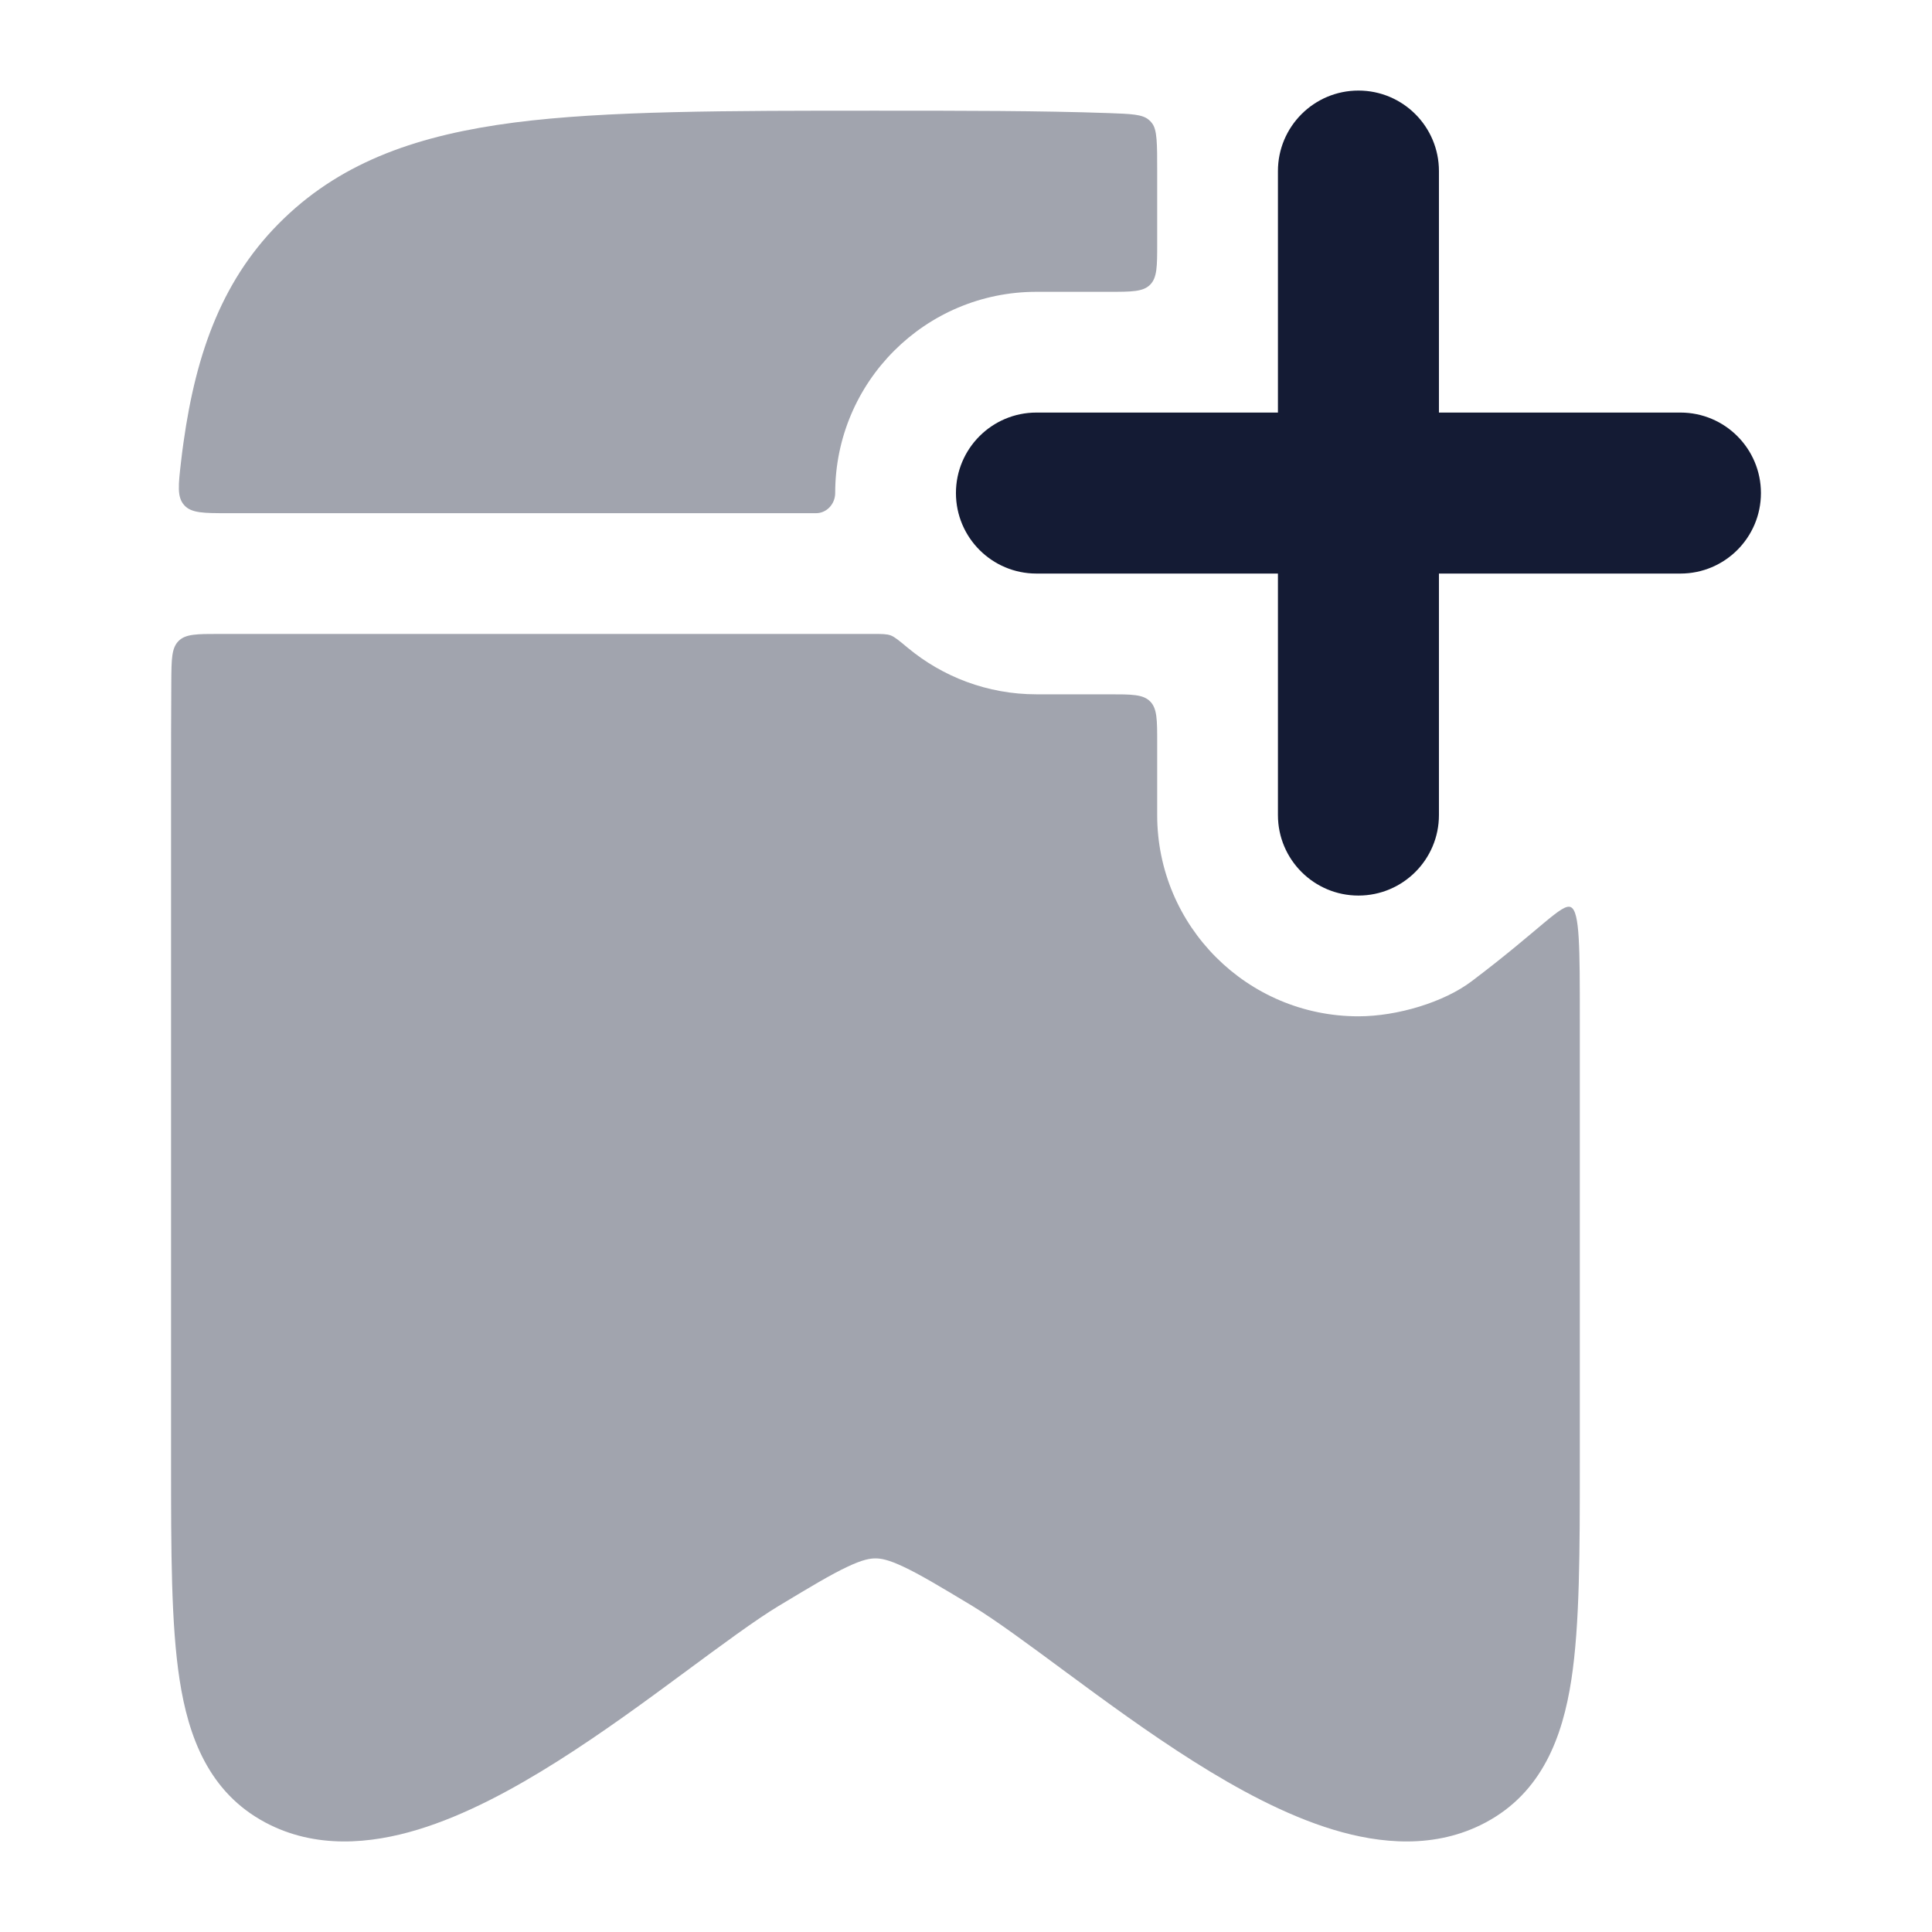 <svg width="24" height="24" viewBox="0 0 24 24" fill="none" xmlns="http://www.w3.org/2000/svg">
<path fill-rule="evenodd" clip-rule="evenodd" d="M16.875 1.125C17.427 1.125 17.875 1.573 17.875 2.125L17.875 5.125H20.875C21.427 5.125 21.875 5.573 21.875 6.125C21.875 6.677 21.427 7.125 20.875 7.125H17.875L17.875 10.125C17.875 10.677 17.427 11.125 16.875 11.125C16.323 11.125 15.875 10.677 15.875 10.125L15.875 7.125H12.875C12.323 7.125 11.875 6.677 11.875 6.125C11.875 5.573 12.323 5.125 12.875 5.125H15.875L15.875 2.125C15.875 1.573 16.323 1.125 16.875 1.125Z" fill="#141B34"/>
<g opacity="0.4">
<path d="M14.375 2.125V3.025C14.375 3.308 14.375 3.449 14.287 3.537C14.2 3.625 14.058 3.625 13.775 3.625H12.875C11.495 3.625 10.375 4.744 10.375 6.125C10.375 6.259 10.271 6.375 10.137 6.375H2.834C2.529 6.375 2.377 6.375 2.288 6.275C2.198 6.174 2.215 6.028 2.249 5.735C2.258 5.655 2.268 5.577 2.279 5.5C2.438 4.362 2.773 3.439 3.527 2.714C4.276 1.992 5.222 1.674 6.39 1.522C7.527 1.375 9.036 1.375 10.875 1.375C11.96 1.375 12.93 1.375 13.777 1.405C14.052 1.415 14.19 1.42 14.269 1.487C14.287 1.502 14.297 1.512 14.311 1.531C14.375 1.612 14.375 1.783 14.375 2.125Z" fill="#141B34"/>
<path d="M11.275 8.046C11.709 8.407 12.267 8.625 12.875 8.625H13.775C14.058 8.625 14.2 8.625 14.287 8.713C14.375 8.801 14.375 8.942 14.375 9.225V10.125C14.375 11.506 15.495 12.625 16.875 12.625C17.356 12.625 17.936 12.451 18.282 12.189C19.143 11.539 19.404 11.214 19.515 11.27C19.625 11.325 19.625 11.772 19.625 12.667V18.171C19.625 19.268 19.625 20.18 19.52 20.866C19.411 21.575 19.157 22.265 18.456 22.639C17.831 22.973 17.143 22.905 16.56 22.728C15.97 22.549 15.371 22.224 14.822 21.877C14.268 21.527 13.725 21.128 13.252 20.779C12.79 20.437 12.362 20.121 12.079 19.95C11.679 19.709 11.427 19.558 11.222 19.462C11.033 19.373 10.942 19.359 10.875 19.359C10.809 19.359 10.717 19.373 10.529 19.462C10.324 19.558 10.072 19.709 9.672 19.95C9.388 20.121 8.961 20.437 8.498 20.779C8.026 21.128 7.483 21.527 6.929 21.877C6.38 22.224 5.781 22.549 5.191 22.728C4.608 22.905 3.92 22.973 3.295 22.639C2.594 22.265 2.34 21.575 2.231 20.866C2.125 20.18 2.125 19.268 2.125 18.171L2.125 9.774C2.125 9.314 2.125 8.878 2.128 8.466C2.13 8.188 2.131 8.049 2.219 7.962C2.306 7.875 2.446 7.875 2.725 7.875H10.838C10.956 7.875 11.014 7.875 11.064 7.893C11.113 7.911 11.167 7.956 11.275 8.046Z" fill="#141B34"/>
</g>
</svg>
